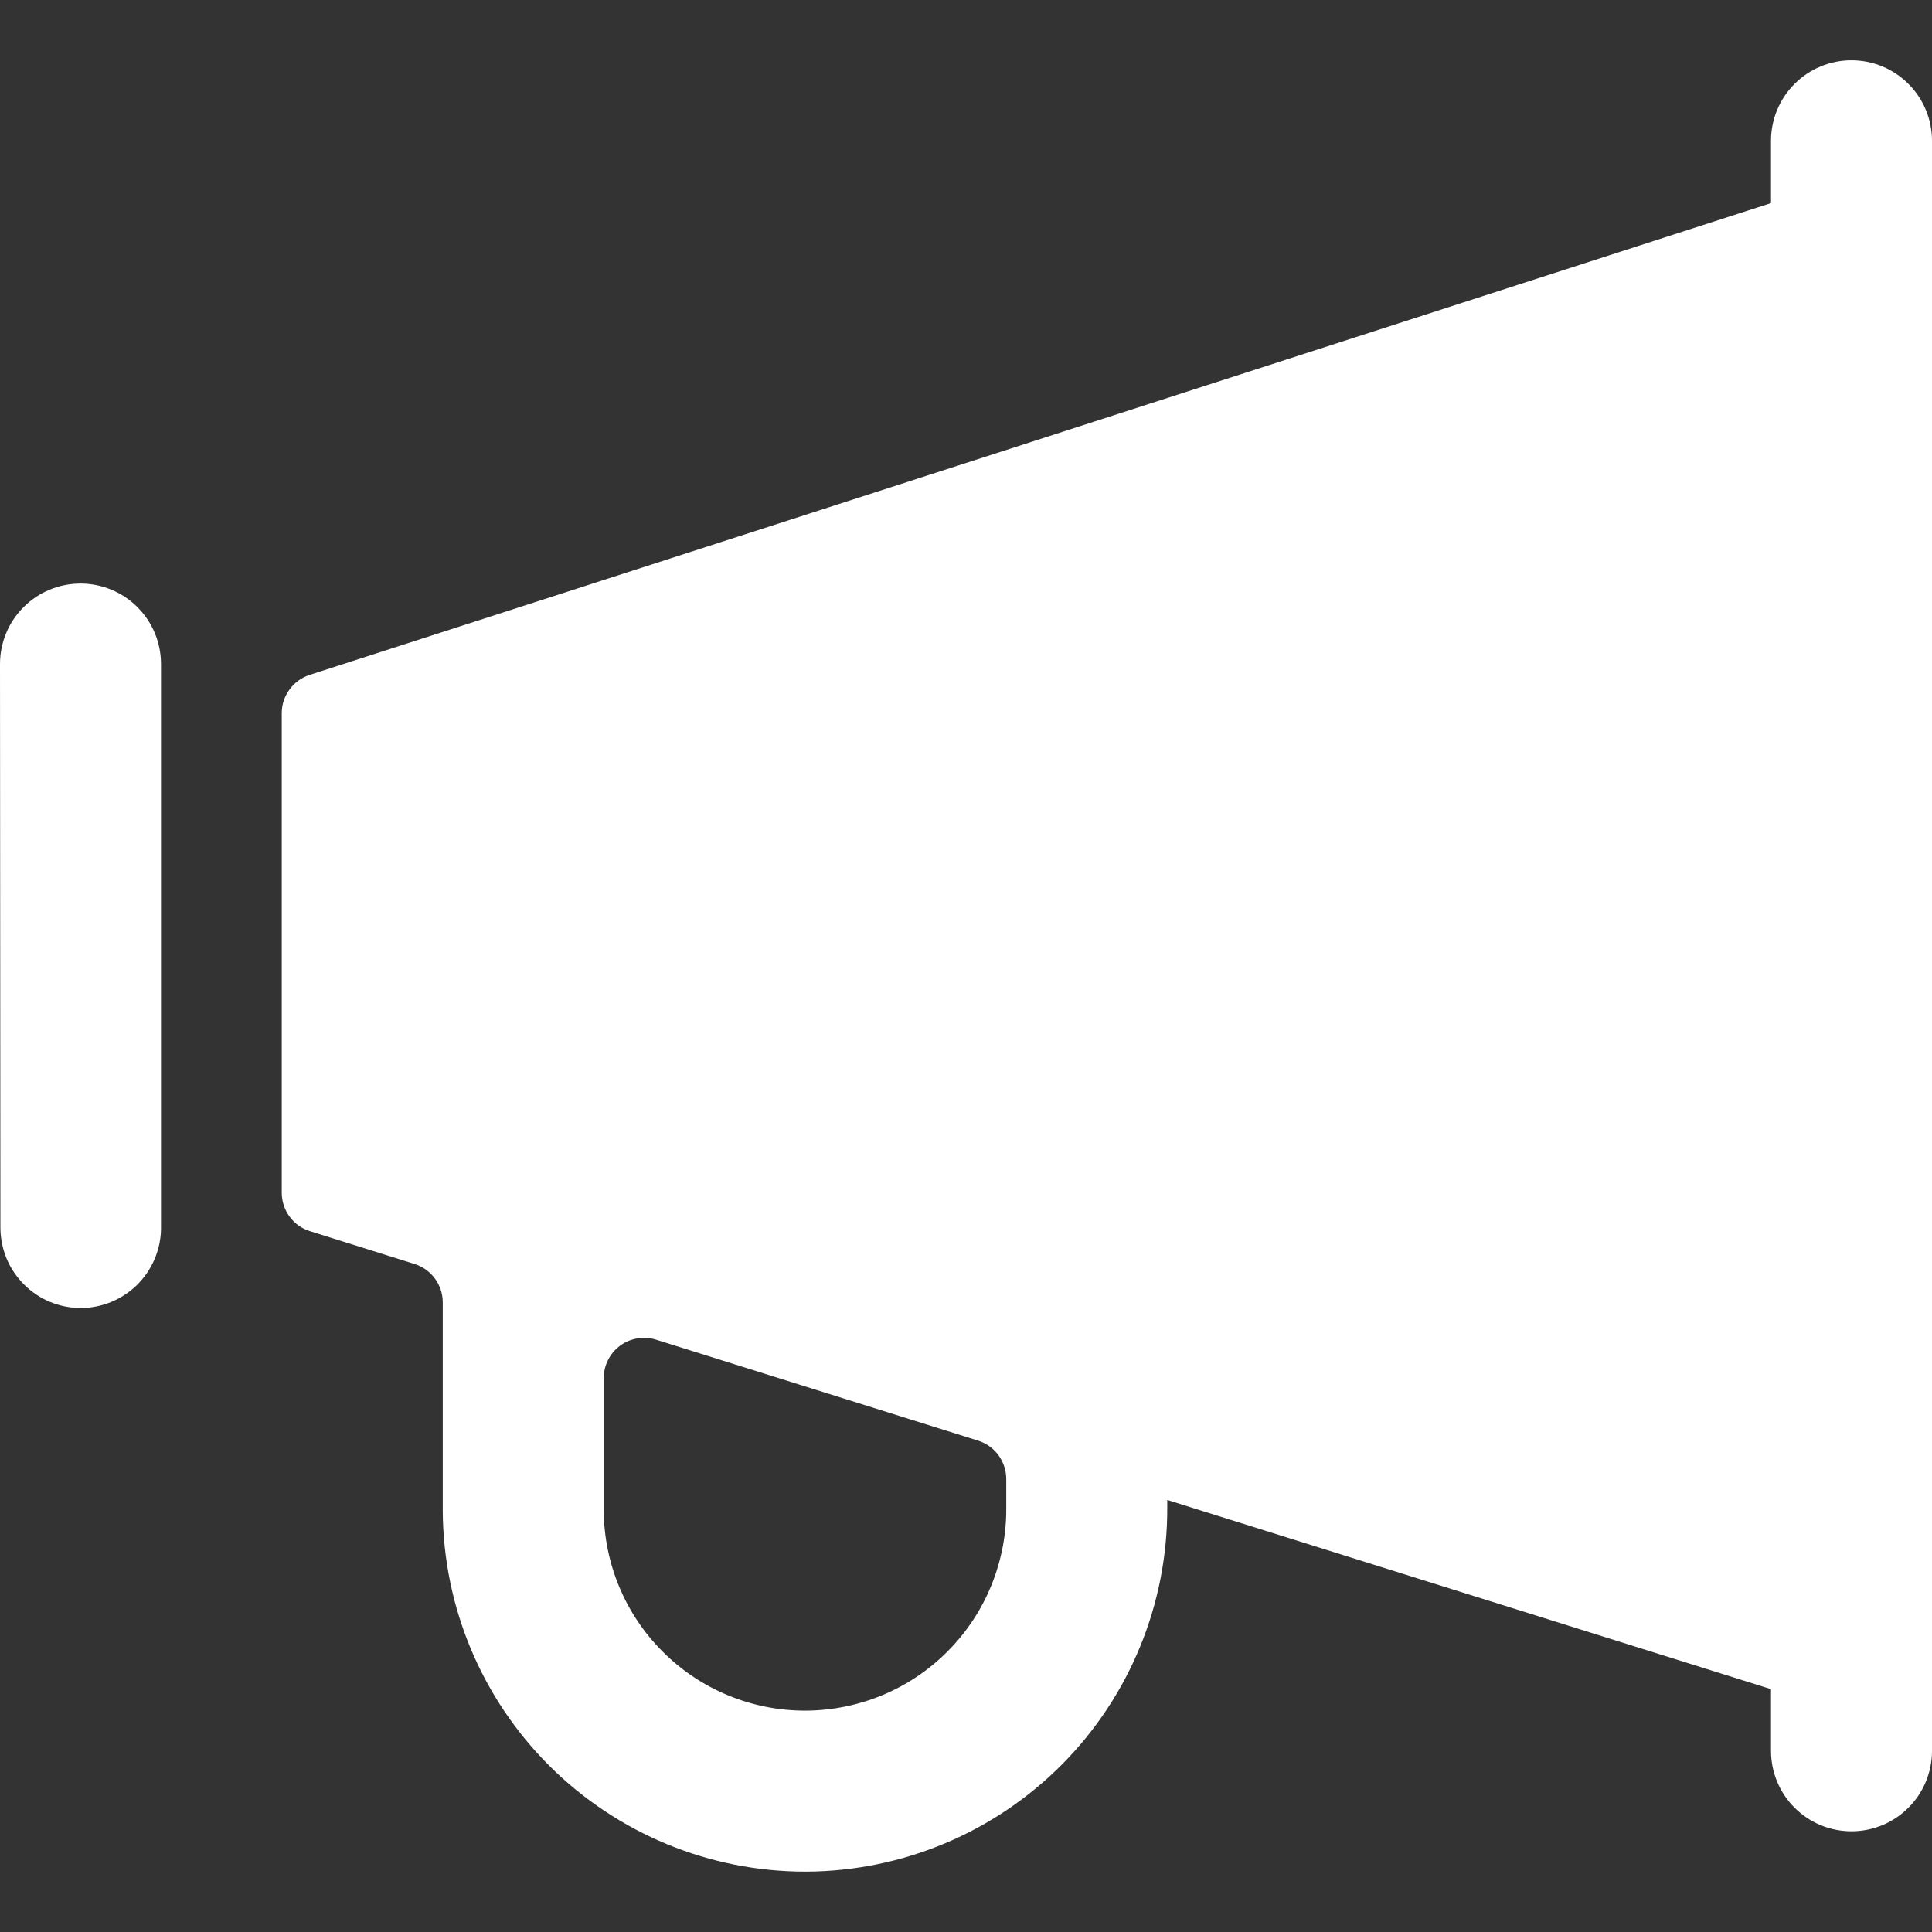<svg width="24" height="24" viewBox="0 0 24 24" fill="none" xmlns="http://www.w3.org/2000/svg">
<rect x="0" y="0" width="24" height="24" fill="#333333" stroke="none"/>
<g clip-path="url(#clip0_188_57484)">
<path d="M24 1.749C24 1.484 23.895 1.229 23.707 1.042C23.52 0.854 23.265 0.749 23 0.749C22.735 0.749 22.48 0.854 22.293 1.042C22.105 1.229 22 1.484 22 1.749V2.523L3.846 8.384C3.745 8.417 3.658 8.48 3.596 8.566C3.533 8.651 3.5 8.754 3.5 8.86V14.817C3.5 14.923 3.534 15.027 3.597 15.113C3.66 15.199 3.748 15.262 3.85 15.294L5.15 15.702C5.252 15.734 5.34 15.797 5.403 15.883C5.466 15.969 5.5 16.073 5.5 16.179V18.77C5.507 19.96 5.983 21.098 6.827 21.938C7.67 22.777 8.81 23.249 10 23.25H10.021C11.213 23.243 12.354 22.764 13.194 21.917C14.034 21.07 14.503 19.925 14.5 18.733V18.633L22 20.983V21.749C22 22.014 22.105 22.269 22.293 22.456C22.48 22.644 22.735 22.749 23 22.749C23.265 22.749 23.52 22.644 23.707 22.456C23.895 22.269 24 22.014 24 21.749V1.749ZM12.5 18.738C12.502 19.066 12.438 19.392 12.314 19.696C12.19 20 12.007 20.276 11.776 20.509C11.545 20.743 11.271 20.928 10.968 21.055C10.665 21.182 10.34 21.248 10.012 21.25H10C9.34 21.25 8.706 20.989 8.238 20.523C7.769 20.058 7.504 19.426 7.5 18.766V17.119C7.5 17.041 7.518 16.963 7.554 16.893C7.589 16.823 7.641 16.762 7.704 16.716C7.767 16.669 7.841 16.639 7.918 16.626C7.996 16.613 8.075 16.619 8.15 16.642L12.15 17.896C12.252 17.928 12.34 17.991 12.403 18.077C12.466 18.163 12.5 18.267 12.5 18.373V18.738Z" fill="white"/>
<path d="M2 8.249C2 7.984 1.895 7.729 1.707 7.542C1.52 7.354 1.265 7.249 1 7.249C0.735 7.249 0.48 7.354 0.293 7.542C0.105 7.729 0 7.984 0 8.249L0.005 15.249C0.005 15.38 0.031 15.51 0.081 15.632C0.131 15.753 0.205 15.863 0.298 15.956C0.391 16.049 0.501 16.123 0.622 16.173C0.744 16.223 0.874 16.249 1.005 16.249H1C1.261 16.249 1.512 16.147 1.699 15.965C1.886 15.782 1.994 15.534 2 15.273V8.249Z" fill="white"/>
</g>
<defs>
<clipPath id="clip0_188_57484">
<rect width="24" height="24" fill="white"/>
</clipPath>
</defs>
</svg>
